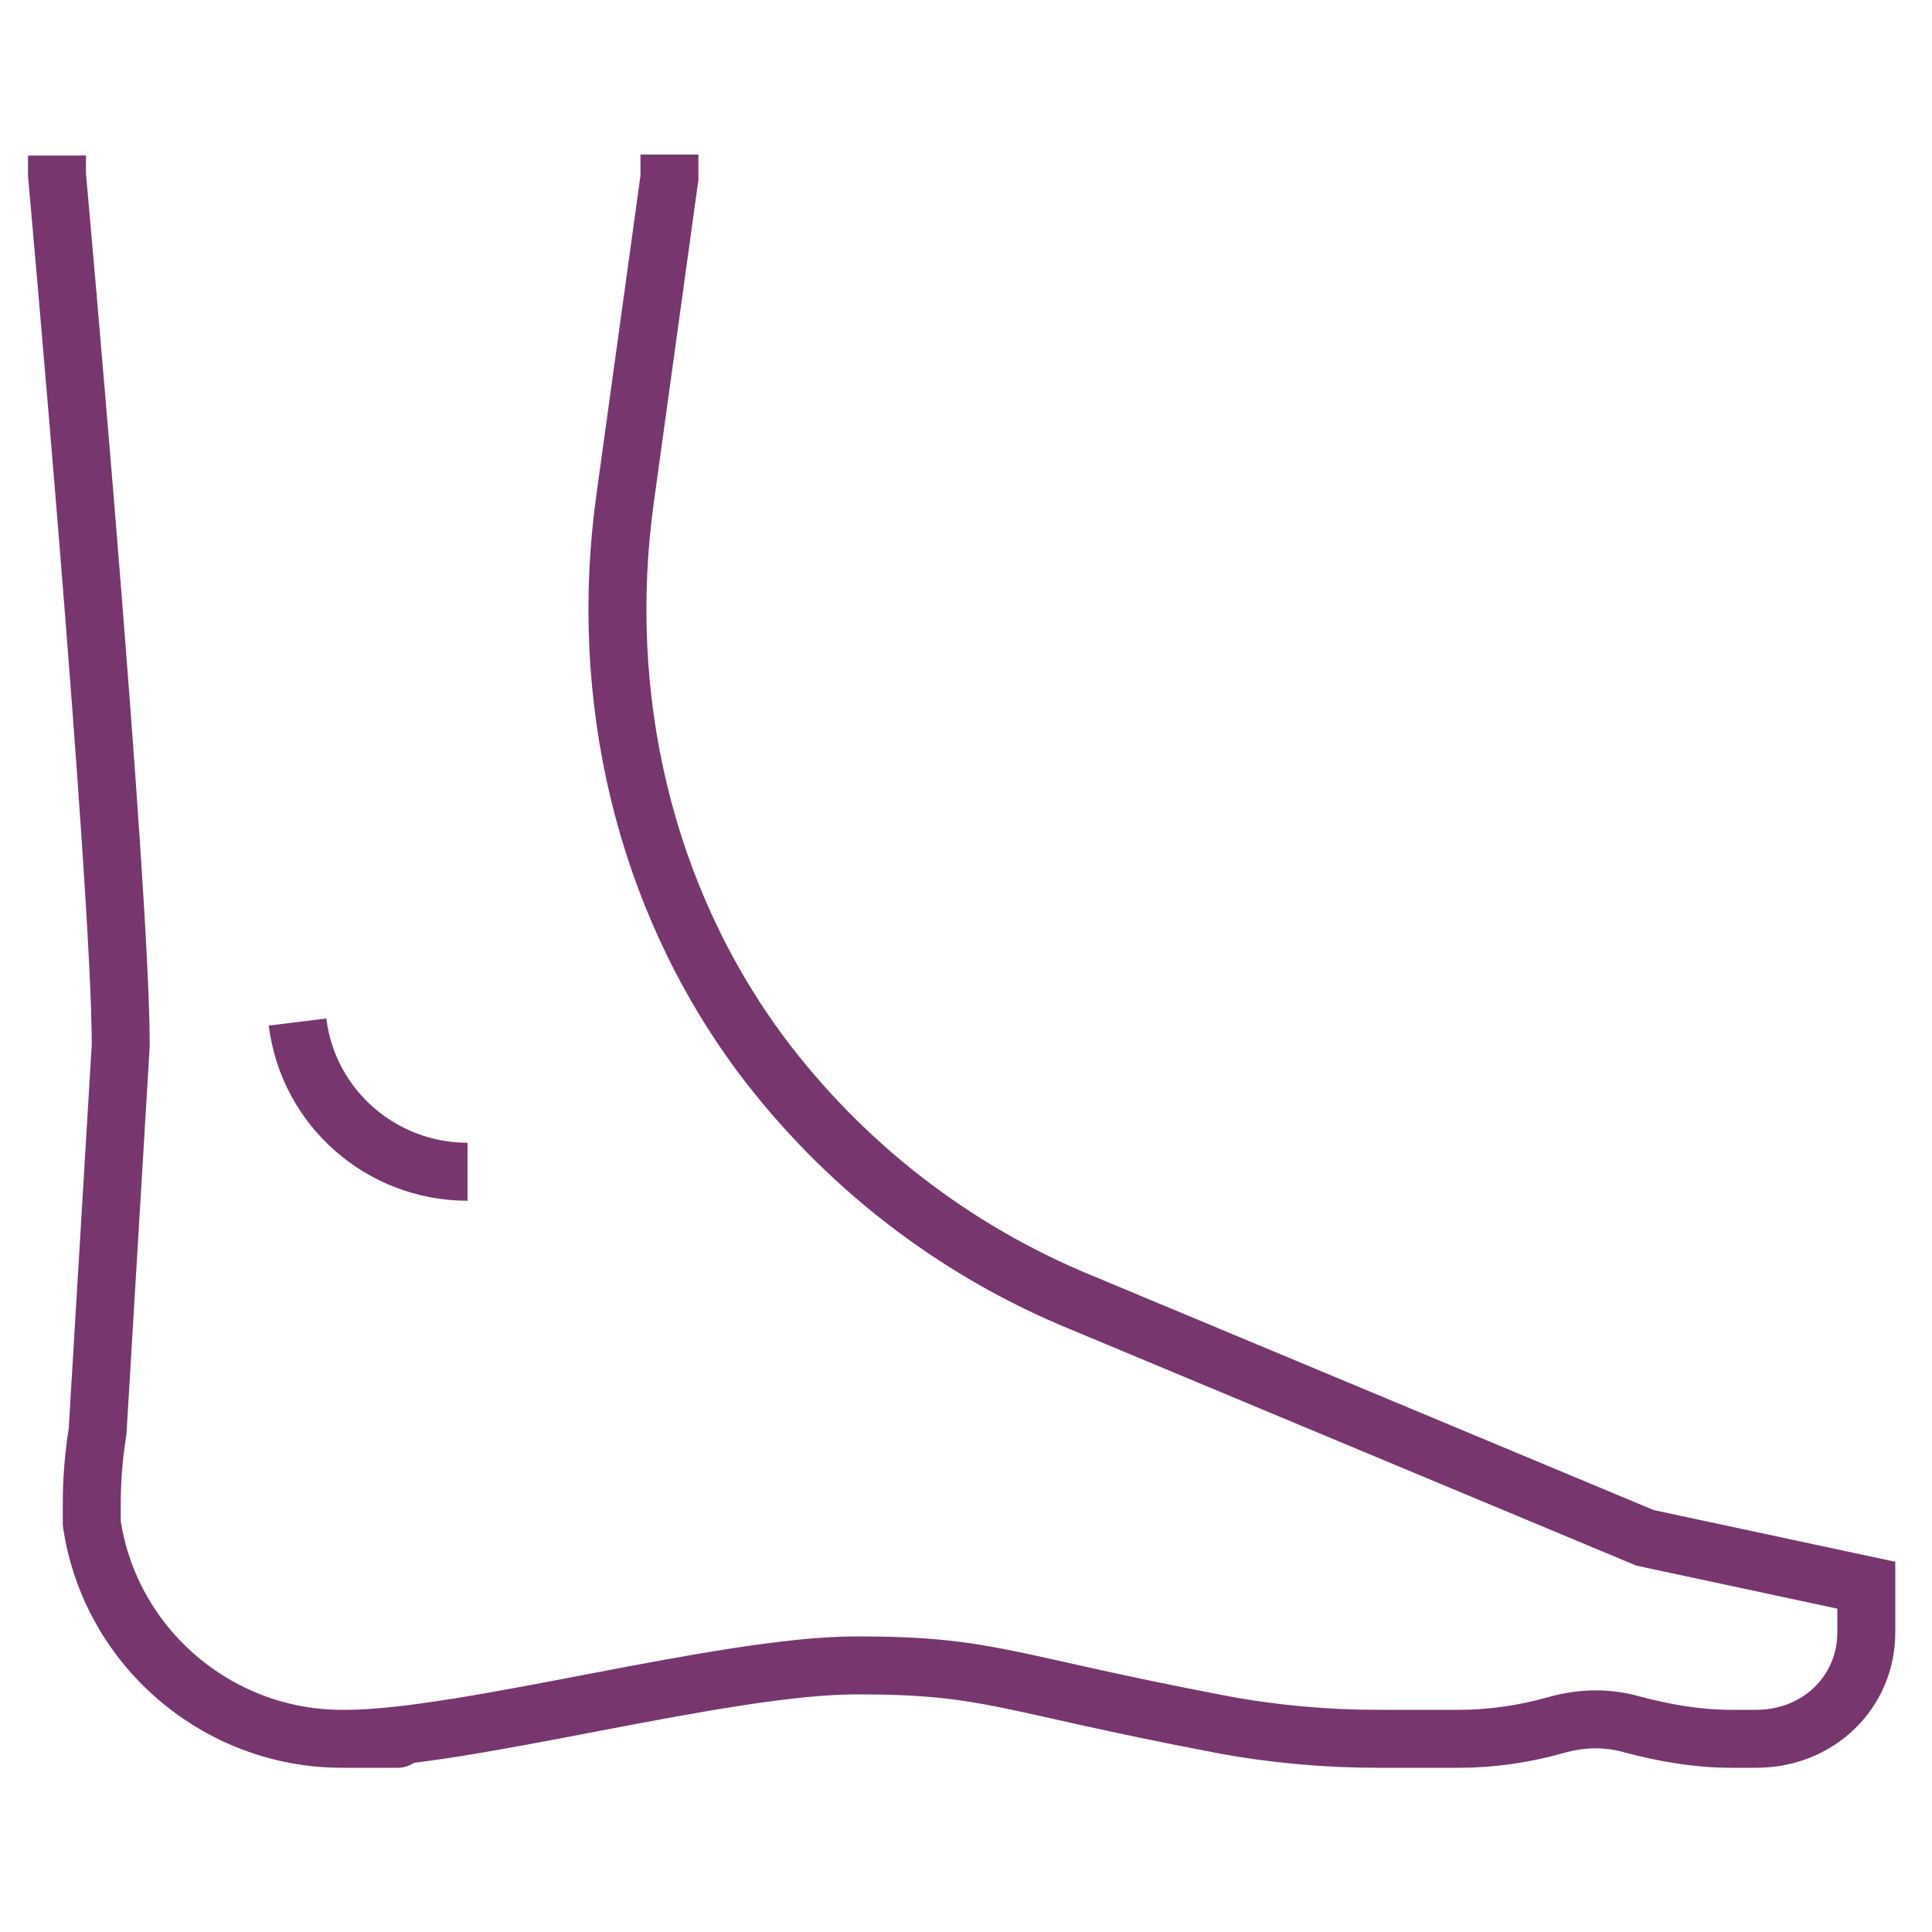 <?xml version="1.0" encoding="UTF-8"?>
<svg id="Layer_1" data-name="Layer 1" xmlns="http://www.w3.org/2000/svg" version="1.1" viewBox="0 0 200 200">
  <defs>
    <style>
      .cls-1 {
        fill: none;
        stroke: #78366f;
        stroke-miterlimit: 10;
        stroke-width: 6px;
      }
    </style>
  </defs>
  <g id="icons">
    <path class="cls-1" d="M5.9,16.1v2s6.6,73.3,6.6,90.1l-2.4,40c-.4,2.5-.6,4.9-.6,7.4s0,1.4,0,2.1c1.9,12.8,13,22.3,25.9,22.3s.2,0,.4,0c12.4,0,39-7.6,52.9-7.6s15.1,1.8,37.7,6.1c5.3,1,10.8,1.5,16.2,1.5h8.5c3.3,0,6.7-.5,9.9-1.4,3.1-.9,5.8-.7,7.9-.1,3.4.9,6.8,1.5,10.3,1.5h2.6c6.5,0,11.4-4.9,11.4-11v-4.9l-22.9-4.9-58.2-24.3c-13.5-5.5-24.9-14.5-33.3-25.7-12.2-16.4-16.9-37.2-14.1-57.5l4.6-33.3v-2.4"/>
    <path class="cls-1" d="M30.8,105.8c1.1,8.9,8.7,15.5,17.6,15.5"/>
  </g>
</svg>